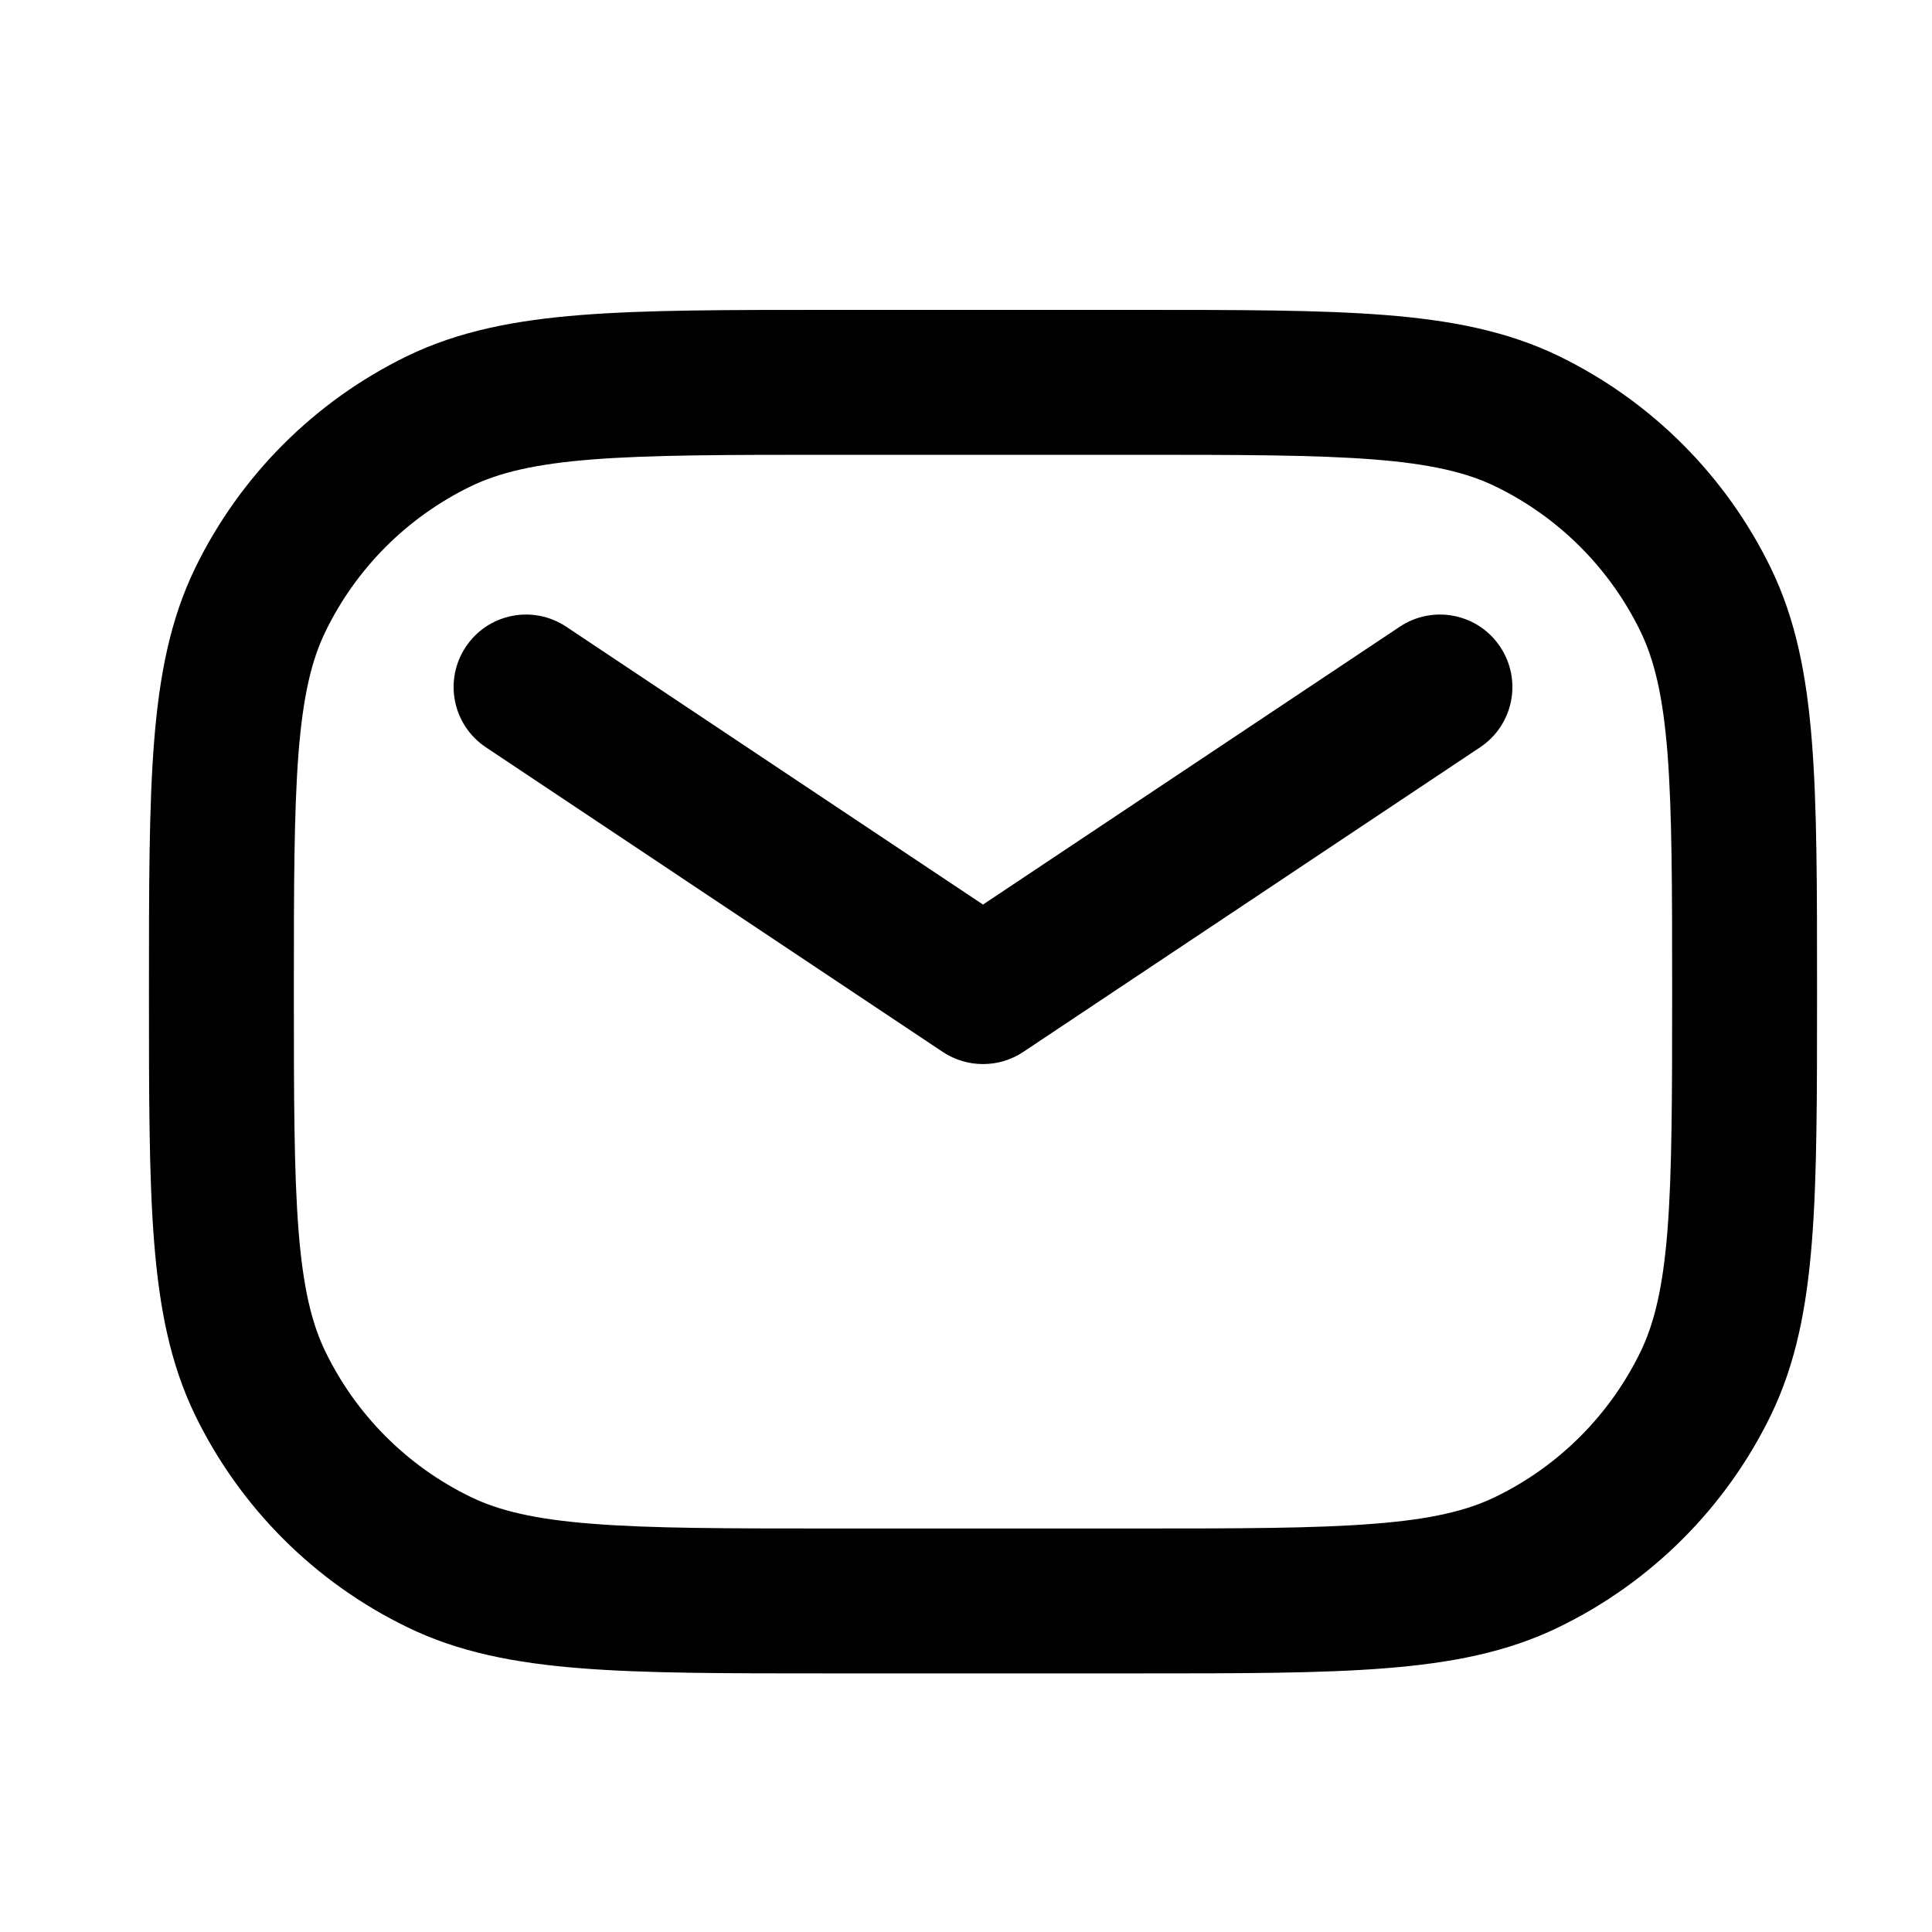 <svg width="24" height="24" viewBox="0 0 20 20" fill="none" xmlns="http://www.w3.org/2000/svg">
    <path fill-rule="evenodd" clip-rule="evenodd" d="M8.599 3.208H8.567C7.518 3.208 6.686 3.208 6.015 3.261C5.329 3.315 4.747 3.428 4.213 3.687C3.258 4.152 2.486 4.924 2.021 5.879C1.761 6.414 1.649 6.995 1.595 7.681C1.542 8.353 1.542 9.184 1.542 10.234V10.234V10.265V10.297C1.542 11.347 1.542 12.178 1.595 12.85C1.649 13.536 1.761 14.117 2.021 14.652C2.486 15.607 3.258 16.379 4.213 16.843C4.747 17.104 5.329 17.216 6.015 17.27C6.686 17.323 7.518 17.323 8.567 17.323H8.599H11.753H11.784C12.834 17.323 13.666 17.323 14.337 17.27C15.023 17.216 15.605 17.104 16.139 16.843C17.094 16.379 17.866 15.607 18.331 14.652C18.591 14.117 18.703 13.536 18.757 12.85C18.81 12.178 18.81 11.347 18.81 10.297V10.265V10.234C18.81 9.184 18.81 8.353 18.757 7.681C18.703 6.995 18.591 6.414 18.331 5.879C17.866 4.924 17.094 4.152 16.139 3.687C15.605 3.428 15.023 3.315 14.337 3.261C13.666 3.208 12.834 3.208 11.784 3.208H11.753H8.599ZM4.87 5.036C5.164 4.893 5.535 4.803 6.133 4.756C6.738 4.709 7.511 4.708 8.599 4.708H11.753C12.841 4.708 13.614 4.709 14.219 4.756C14.817 4.803 15.188 4.893 15.482 5.036C16.136 5.354 16.664 5.882 16.982 6.536C17.125 6.831 17.215 7.202 17.262 7.799C17.309 8.405 17.31 9.177 17.31 10.265C17.31 11.354 17.309 12.127 17.262 12.732C17.215 13.329 17.125 13.7 16.982 13.995C16.664 14.649 16.136 15.177 15.482 15.495C15.188 15.638 14.817 15.728 14.219 15.774C13.614 15.822 12.841 15.823 11.753 15.823H8.599C7.511 15.823 6.738 15.822 6.133 15.774C5.535 15.728 5.164 15.638 4.87 15.495C4.216 15.177 3.688 14.649 3.37 13.995C3.226 13.7 3.137 13.329 3.09 12.732C3.043 12.127 3.042 11.354 3.042 10.265C3.042 9.177 3.043 8.405 3.09 7.799C3.137 7.202 3.226 6.831 3.37 6.536C3.688 5.882 4.216 5.354 4.87 5.036ZM5.862 6.488C5.517 6.258 5.051 6.351 4.822 6.696C4.592 7.041 4.685 7.506 5.03 7.736L9.76 10.89C10.012 11.057 10.34 11.057 10.592 10.89L15.322 7.736C15.667 7.506 15.76 7.041 15.53 6.696C15.301 6.351 14.835 6.258 14.49 6.488L10.176 9.364L5.862 6.488Z" fill="black"/>
</svg>

